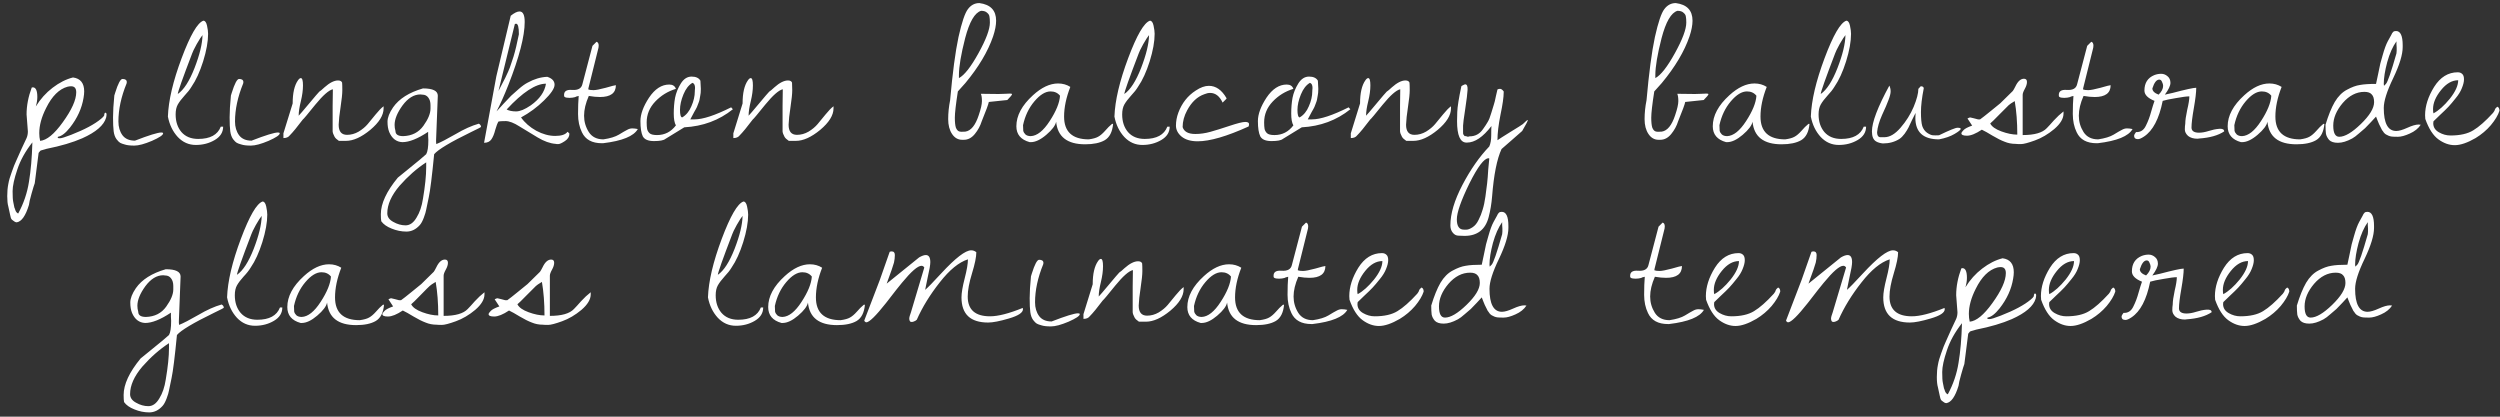 <?xml version="1.0" encoding="UTF-8"?> <svg xmlns="http://www.w3.org/2000/svg" width="318" height="53" viewBox="0 0 318 53" fill="none"><rect x="0" y="0" width="318" height="53" fill="#333333" stroke="none"/><path d="M4.912 19.449L4.42 23.305C4.347 23.487 4.21 23.934 4.009 24.645C3.809 25.355 3.699 25.829 3.681 26.066C3.262 27.452 2.742 28.19 2.123 28.281L1.986 28.254C1.949 28.254 1.858 28.199 1.712 28.09C1.548 27.98 1.457 27.898 1.439 27.844C1.403 27.807 1.348 27.616 1.275 27.27C1.202 26.923 1.129 26.586 1.056 26.258C0.965 25.948 0.92 25.51 0.92 24.945C0.92 24.38 0.965 23.87 1.056 23.414C1.129 22.977 1.275 22.466 1.494 21.883C1.694 21.299 1.886 20.816 2.068 20.434C2.232 20.051 2.46 19.54 2.752 18.902C3.061 18.264 3.271 17.818 3.38 17.562C3.49 17.307 3.545 17.025 3.545 16.715L3.38 14.555C3.38 13.443 3.599 12.303 4.037 11.137C4.091 11.118 4.137 11.109 4.173 11.109C4.556 11.109 4.748 11.52 4.748 12.34C4.748 12.704 4.684 13.105 4.556 13.543C5.14 12.595 5.851 11.802 6.689 11.164C7.546 10.508 8.412 10.07 9.287 9.852C10.235 9.979 10.709 10.572 10.709 11.629C10.709 11.866 10.681 12.139 10.627 12.449C10.408 13.78 9.834 15.038 8.904 16.223C8.339 16.934 7.828 17.326 7.373 17.398C7.354 17.417 7.345 17.453 7.345 17.508C7.345 17.562 7.436 17.59 7.619 17.59C7.819 17.59 8.293 17.444 9.041 17.152C10.772 16.478 12.048 15.794 12.869 15.102C13.069 14.938 13.197 14.801 13.252 14.691C13.27 14.436 13.325 14.318 13.416 14.336C13.507 14.354 13.552 14.427 13.552 14.555C13.552 14.664 13.534 14.801 13.498 14.965C13.224 15.931 12.213 16.806 10.463 17.59C9.259 18.119 7.746 18.565 5.923 18.93C5.869 18.948 5.778 18.975 5.65 19.012C5.304 19.103 5.13 19.158 5.13 19.176L4.912 19.449ZM4.119 18.109C3.226 19.24 2.587 20.388 2.205 21.555C1.804 22.74 1.603 23.66 1.603 24.316C1.603 24.991 1.63 25.447 1.685 25.684C1.74 25.939 1.776 26.121 1.795 26.23C1.813 26.358 1.84 26.449 1.877 26.504C1.895 26.577 1.922 26.659 1.959 26.75C2.031 26.951 2.15 27.087 2.314 27.16C3.007 25.884 3.462 24.544 3.681 23.141C3.918 21.737 4.064 20.06 4.119 18.109ZM9.041 10.973C8.913 10.973 8.767 10.991 8.603 11.027C7.528 11.319 6.616 12.221 5.869 13.734C5.285 14.883 4.994 15.949 4.994 16.934C4.994 17.28 5.03 17.608 5.103 17.918C5.942 17.845 6.899 17.061 7.974 15.566C9.123 13.98 9.697 12.704 9.697 11.738C9.697 11.228 9.478 10.973 9.041 10.973ZM14.542 12.148L14.652 11.793C15.016 10.626 15.326 10.043 15.581 10.043C15.946 10.043 16.128 10.18 16.128 10.453C16.128 10.508 16.119 10.562 16.101 10.617C15.408 12.312 15.062 13.926 15.062 15.457C15.062 16.15 15.235 16.733 15.581 17.207C15.928 17.663 16.456 17.891 17.167 17.891C18.954 17.198 20.075 16.852 20.53 16.852C20.676 16.852 20.749 16.888 20.749 16.961C20.749 17.18 20.275 17.499 19.327 17.918C18.379 18.319 17.632 18.52 17.085 18.52C16.556 18.52 16.155 18.474 15.882 18.383C15.609 18.31 15.408 18.237 15.28 18.164C15.153 18.091 14.998 17.936 14.816 17.699C14.633 17.444 14.515 17.116 14.46 16.715C14.405 16.296 14.378 15.703 14.378 14.938C14.378 14.172 14.433 13.242 14.542 12.148ZM21.356 14.828C21.429 12.787 22.012 10.307 23.106 7.391C24.2 4.474 25.121 2.888 25.868 2.633C26.087 2.633 26.242 2.842 26.333 3.262C26.424 3.681 26.47 4.027 26.47 4.301C26.47 5.285 26.26 6.452 25.841 7.801C25.421 9.132 24.929 10.207 24.364 11.027C24.145 11.392 23.845 11.775 23.462 12.176C23.097 12.577 22.815 12.95 22.614 13.297C22.432 13.625 22.341 14.044 22.341 14.555C22.341 15.466 22.587 16.213 23.079 16.797C23.589 17.38 24.3 17.672 25.212 17.672C26.725 17.672 27.682 17.152 28.083 16.113H28.384C28.384 16.824 28.028 17.389 27.317 17.809C26.606 18.228 25.804 18.438 24.911 18.438C24.018 18.438 23.252 18.1 22.614 17.426C21.976 16.733 21.557 15.867 21.356 14.828ZM25.759 4.465C25.613 4.629 25.367 5.012 25.02 5.613C24.692 6.215 24.501 6.607 24.446 6.789C23.225 9.979 22.614 11.702 22.614 11.957C23.38 11.428 24.091 10.325 24.747 8.648C25.403 6.953 25.74 5.559 25.759 4.465ZM29.373 12.148L29.483 11.793C29.847 10.626 30.157 10.043 30.413 10.043C30.777 10.043 30.959 10.18 30.959 10.453C30.959 10.508 30.95 10.562 30.932 10.617C30.239 12.312 29.893 13.926 29.893 15.457C29.893 16.15 30.066 16.733 30.413 17.207C30.759 17.663 31.288 17.891 31.998 17.891C33.785 17.198 34.906 16.852 35.362 16.852C35.508 16.852 35.581 16.888 35.581 16.961C35.581 17.18 35.106 17.499 34.159 17.918C33.211 18.319 32.463 18.52 31.916 18.52C31.388 18.52 30.987 18.474 30.713 18.383C30.44 18.31 30.239 18.237 30.112 18.164C29.984 18.091 29.829 17.936 29.647 17.699C29.465 17.444 29.346 17.116 29.291 16.715C29.237 16.296 29.209 15.703 29.209 14.938C29.209 14.172 29.264 13.242 29.373 12.148ZM42.312 15.156C42.312 14.828 42.312 14.263 42.312 13.461C42.331 12.641 42.34 11.939 42.34 11.355C41.829 11.465 41.082 12.121 40.098 13.324C39.132 14.527 38.603 15.156 38.512 15.211C37.801 16.159 37.245 16.833 36.844 17.234C36.68 17.453 36.415 17.562 36.051 17.562V16.961L37.227 13.16C37.227 11.829 37.454 10.845 37.91 10.207C38.038 10.025 38.156 9.934 38.266 9.934C38.448 9.934 38.539 10.243 38.539 10.863C38.539 11.465 38.448 12.139 38.266 12.887C38.083 13.616 37.992 14.227 37.992 14.719C38.138 14.573 38.575 14.062 39.305 13.188C40.034 12.312 40.471 11.802 40.617 11.656C40.745 11.583 40.964 11.401 41.273 11.109C41.93 10.526 42.504 10.234 42.996 10.234C43.27 10.234 43.443 10.325 43.516 10.508C43.534 10.708 43.543 11.037 43.543 11.492C43.543 11.93 43.47 12.632 43.324 13.598C43.178 14.546 43.096 15.302 43.078 15.867C43.078 16.724 43.434 17.152 44.145 17.152C44.655 17.152 45.147 17.016 45.621 16.742C46.095 16.451 46.478 16.131 46.77 15.785C47.061 15.421 47.398 15.01 47.781 14.555C48.164 14.081 48.501 13.734 48.793 13.516V13.789C48.793 14.664 48.228 15.575 47.098 16.523C45.967 17.453 44.938 17.918 44.008 17.918H43.105C42.832 17.736 42.65 17.562 42.559 17.398C42.486 17.234 42.431 17.116 42.395 17.043C42.358 16.97 42.331 16.861 42.312 16.715C42.312 16.551 42.312 16.432 42.312 16.359V15.156ZM55.689 12.176L55.47 17.809C55.47 17.827 55.47 17.909 55.47 18.055C55.489 18.201 55.498 18.292 55.498 18.328C56.044 18.109 56.856 17.69 57.931 17.07C59.007 16.432 60 15.986 60.912 15.73C61.094 15.84 61.185 15.977 61.185 16.141C61.185 16.177 60.766 16.396 59.927 16.797C57.302 18.073 55.735 19.012 55.224 19.613C54.951 22.421 54.723 24.244 54.541 25.082C54.377 25.921 54.267 26.449 54.212 26.668C54.176 26.905 54.076 27.242 53.912 27.68C53.748 28.117 53.575 28.436 53.392 28.637C52.9 29.184 52.335 29.457 51.697 29.457C51.059 29.457 50.43 29.329 49.81 29.074C49.209 28.837 48.771 28.527 48.498 28.145C48.461 27.962 48.443 27.662 48.443 27.242C48.443 25.893 49.163 24.344 50.603 22.594C50.712 22.503 51.05 22.229 51.615 21.773C53.128 20.552 53.994 19.832 54.212 19.613C54.395 19.303 54.486 18.702 54.486 17.809C54.486 17.754 54.477 17.581 54.459 17.289C54.459 16.997 54.459 16.824 54.459 16.77C53.146 17.645 52.052 18.082 51.177 18.082C50.412 18.046 49.856 17.617 49.509 16.797C49.364 16.432 49.291 15.995 49.291 15.484C49.291 14.956 49.528 14.345 50.002 13.652C50.767 12.559 52.034 11.757 53.802 11.246C55.06 11.246 55.689 11.556 55.689 12.176ZM49.263 27.133C49.263 27.588 49.519 27.953 50.029 28.227C50.539 28.518 51.059 28.664 51.587 28.664C52.134 28.664 52.599 28.336 52.982 27.68C53.383 27.042 53.657 26.24 53.802 25.273C54.076 23.651 54.212 22.32 54.212 21.281V20.652C53.009 21.436 51.879 22.43 50.822 23.633C49.783 24.854 49.263 26.021 49.263 27.133ZM50.302 16.66C50.302 17.098 50.63 17.316 51.287 17.316C52.399 17.28 53.255 16.842 53.857 16.004C54.459 15.165 54.759 14.436 54.759 13.816C54.759 13.762 54.759 13.707 54.759 13.652V13.379C54.759 12.978 54.668 12.659 54.486 12.422C54.304 12.167 54.048 12.039 53.72 12.039C53.647 12.021 53.565 12.012 53.474 12.012C52.654 12.012 51.897 12.477 51.205 13.406C50.53 14.336 50.193 15.165 50.193 15.895C50.193 16.15 50.229 16.405 50.302 16.66ZM61.573 18.164L63.132 9.715L64.964 2.004C65.42 1.639 65.793 1.457 66.085 1.457C66.523 1.457 66.741 1.904 66.741 2.797C66.741 4.602 66.049 7.272 64.663 10.809C64.153 12.103 63.652 13.224 63.159 14.172C63.305 14.026 63.597 13.707 64.034 13.215C64.49 12.723 64.818 12.376 65.019 12.176C65.237 11.975 65.556 11.693 65.976 11.328C66.413 10.945 66.796 10.672 67.124 10.508C67.945 10.052 68.774 9.806 69.612 9.77C70.232 9.97 70.542 10.307 70.542 10.781C70.542 11.237 70.096 11.902 69.202 12.777C68.327 13.634 67.352 14.354 66.277 14.938C66.751 15.612 67.398 16.177 68.218 16.633C69.038 17.07 69.84 17.289 70.624 17.289C71.408 17.289 71.928 17.116 72.183 16.77C72.219 16.77 72.265 16.806 72.32 16.879C72.392 16.934 72.429 16.979 72.429 17.016C72.429 17.38 72.237 17.69 71.855 17.945C71.472 18.201 71.189 18.328 71.007 18.328C70.843 18.328 70.734 18.319 70.679 18.301C69.968 18.246 69.202 17.973 68.382 17.48C67.58 16.988 66.814 16.523 66.085 16.086C65.374 15.63 64.782 15.402 64.308 15.402C63.852 15.402 63.551 15.421 63.406 15.457C63.278 15.658 63.141 16.013 62.995 16.523C62.868 17.034 62.704 17.435 62.503 17.727C62.303 18.018 61.993 18.164 61.573 18.164ZM64.445 13.926C64.754 14.09 65.156 14.172 65.648 14.172C66.14 14.172 66.76 13.917 67.507 13.406C68.637 12.604 69.284 11.684 69.448 10.645C68.136 10.645 66.468 11.738 64.445 13.926ZM65.484 3.07L63.406 11.574C63.478 11.41 63.624 11.128 63.843 10.727C64.062 10.307 64.207 10.025 64.281 9.879C64.353 9.715 64.472 9.46 64.636 9.113C64.8 8.749 64.918 8.439 64.991 8.184C65.082 7.928 65.192 7.6 65.32 7.199C65.538 6.488 65.766 5.54 66.003 4.355C66.003 3.462 65.885 3.016 65.648 3.016C65.593 3.016 65.538 3.034 65.484 3.07ZM73.61 12.203L73.282 12.285C73.227 12.34 73.072 12.385 72.817 12.422C72.562 12.458 72.316 12.458 72.079 12.422C71.842 12.385 71.733 12.294 71.751 12.148C71.714 11.62 72.052 11.383 72.763 11.438C73.51 11.492 73.947 11.255 74.075 10.727L75.36 5.832L75.88 5.312C76.062 5.367 76.153 5.531 76.153 5.805L76.126 6.078L74.841 11.246V11.383C74.987 11.438 75.205 11.465 75.497 11.465C75.788 11.465 76.308 11.365 77.055 11.164C77.803 10.945 78.231 10.836 78.341 10.836C78.341 11.838 77.666 12.34 76.317 12.34C75.898 12.34 75.424 12.294 74.895 12.203C74.494 13.115 74.294 13.953 74.294 14.719C74.294 15.466 74.494 16.159 74.895 16.797C75.296 17.417 75.916 17.727 76.755 17.727C77.612 17.599 78.268 17.398 78.723 17.125C79.197 16.833 79.544 16.633 79.763 16.523C79.981 16.396 80.2 16.332 80.419 16.332C80.638 16.332 80.874 16.359 81.13 16.414C80.619 17.326 79.143 17.927 76.7 18.219C76.645 18.219 76.6 18.219 76.563 18.219C75.305 18.219 74.458 17.754 74.02 16.824C73.692 16.15 73.528 15.375 73.528 14.5C73.528 13.607 73.555 12.841 73.61 12.203ZM89.092 10.262L89.147 11.301C89.147 11.684 89.12 11.984 89.065 12.203C89.028 12.404 89.001 12.559 88.983 12.668C88.965 12.777 88.919 12.923 88.846 13.105C88.773 13.27 88.728 13.388 88.709 13.461C88.691 13.534 88.627 13.671 88.518 13.871C88.409 14.072 88.336 14.199 88.299 14.254C88.281 14.309 88.199 14.463 88.053 14.719C87.925 14.956 87.844 15.111 87.807 15.184H88.354C89.411 15.184 90.961 14.673 93.002 13.652L93.221 13.898C91.471 15.302 89.411 16.068 87.041 16.195L84.635 17.672C84.416 17.854 83.933 17.945 83.186 17.945C82.457 17.945 81.983 17.745 81.764 17.344C81.564 16.924 81.463 16.277 81.463 15.402C81.463 14.527 81.828 13.534 82.557 12.422C83.304 11.31 84.161 10.754 85.127 10.754C85.565 10.754 85.847 10.936 85.975 11.301C84.954 11.611 84.079 12.148 83.35 12.914C82.621 13.68 82.256 14.564 82.256 15.566C82.256 15.913 82.275 16.186 82.311 16.387C82.347 16.587 82.448 16.77 82.612 16.934C82.776 17.098 83.095 17.18 83.569 17.18C84.553 17.18 85.355 16.77 85.975 15.949C85.793 15.639 85.702 15.138 85.702 14.445C85.702 13.734 85.756 13.069 85.866 12.449C85.993 11.811 86.239 11.2 86.604 10.617C86.969 10.034 87.424 9.742 87.971 9.742C88.518 9.742 88.892 9.915 89.092 10.262ZM88.381 11.547L88.409 11.191C88.409 10.827 88.299 10.608 88.081 10.535C87.606 10.809 87.224 11.301 86.932 12.012C86.64 12.723 86.495 13.379 86.495 13.98C86.495 14.582 86.586 14.901 86.768 14.938C87.278 14.646 87.67 14.172 87.944 13.516C88.235 12.859 88.381 12.221 88.381 11.602V11.547ZM99.543 15.156C99.543 14.828 99.543 14.263 99.543 13.461C99.561 12.641 99.57 11.939 99.57 11.355C99.06 11.465 98.312 12.121 97.328 13.324C96.362 14.527 95.833 15.156 95.742 15.211C95.031 16.159 94.475 16.833 94.074 17.234C93.91 17.453 93.646 17.562 93.281 17.562V16.961L94.457 13.16C94.457 11.829 94.685 10.845 95.141 10.207C95.268 10.025 95.387 9.934 95.496 9.934C95.678 9.934 95.769 10.243 95.769 10.863C95.769 11.465 95.678 12.139 95.496 12.887C95.314 13.616 95.223 14.227 95.223 14.719C95.368 14.573 95.806 14.062 96.535 13.188C97.264 12.312 97.702 11.802 97.848 11.656C97.975 11.583 98.194 11.401 98.504 11.109C99.16 10.526 99.734 10.234 100.227 10.234C100.5 10.234 100.673 10.325 100.746 10.508C100.764 10.708 100.773 11.037 100.773 11.492C100.773 11.93 100.701 12.632 100.555 13.598C100.409 14.546 100.327 15.302 100.309 15.867C100.309 16.724 100.664 17.152 101.375 17.152C101.885 17.152 102.378 17.016 102.852 16.742C103.326 16.451 103.708 16.131 104 15.785C104.292 15.421 104.629 15.01 105.012 14.555C105.395 14.081 105.732 13.734 106.023 13.516V13.789C106.023 14.664 105.458 15.575 104.328 16.523C103.198 17.453 102.168 17.918 101.238 17.918H100.336C100.062 17.736 99.88 17.562 99.789 17.398C99.716 17.234 99.662 17.116 99.625 17.043C99.588 16.97 99.561 16.861 99.543 16.715C99.543 16.551 99.543 16.432 99.543 16.359V15.156ZM128.128 12.723L125.777 12.969C125.74 13.224 125.439 14.044 124.874 15.43C124.692 16.013 124.4 16.551 123.999 17.043C123.598 17.535 123.133 17.781 122.605 17.781C122.532 17.781 122.459 17.781 122.386 17.781C121.857 17.781 121.429 17.535 121.101 17.043C120.773 16.551 120.609 15.922 120.609 15.156C120.609 14.372 120.691 13.57 120.855 12.75C121.165 9.268 121.52 6.589 121.921 4.711C122.34 2.833 122.741 1.648 123.124 1.156C123.507 0.646 123.99 0.391 124.573 0.391C125.995 0.573 126.706 1.32 126.706 2.633C126.706 3.198 126.579 3.863 126.323 4.629C125.667 6.543 124.491 8.521 122.796 10.562L121.839 11.629C121.584 13.27 121.456 14.382 121.456 14.965C121.456 15.548 121.502 15.977 121.593 16.25C121.702 16.505 121.839 16.66 122.003 16.715C122.167 16.77 122.431 16.779 122.796 16.742C123.507 16.633 124.072 15.94 124.491 14.664C124.765 13.862 124.902 13.26 124.902 12.859C124.902 12.44 124.856 12.13 124.765 11.93L127.007 11.957C127.39 11.957 127.672 11.948 127.855 11.93L128.484 11.902C128.648 11.902 128.73 11.93 128.73 11.984C128.73 12.075 128.529 12.322 128.128 12.723ZM124.792 1.375C123.99 1.612 123.316 2.77 122.769 4.848C122.24 6.908 121.976 8.475 121.976 9.551C121.976 9.678 121.976 9.806 121.976 9.934C122.668 9.569 123.498 8.512 124.464 6.762C125.43 5.012 125.913 3.717 125.913 2.879C125.913 2.533 125.895 2.277 125.859 2.113C125.84 1.931 125.74 1.767 125.558 1.621C125.394 1.457 125.139 1.375 124.792 1.375ZM136.145 11.055C135.617 12.404 135.352 13.662 135.352 14.828C135.352 16.76 136.401 17.727 138.497 17.727C139.026 17.654 139.417 17.544 139.673 17.398C139.946 17.253 140.238 17.006 140.548 16.66C140.858 16.296 141.158 15.995 141.45 15.758H141.587C141.496 16.779 141.14 17.471 140.52 17.836C139.919 18.182 139.089 18.355 138.032 18.355C135.753 18.355 134.523 17.398 134.341 15.484C134.249 15.958 133.83 16.514 133.083 17.152C132.354 17.772 131.697 18.082 131.114 18.082C131.078 18.082 131.032 18.082 130.977 18.082C129.847 17.772 129.282 17.098 129.282 16.059C129.282 14.71 129.984 13.397 131.387 12.121C132.481 11.118 133.548 10.617 134.587 10.617C135.17 10.617 135.69 10.763 136.145 11.055ZM130.13 15.922C130.13 16.213 130.139 16.451 130.157 16.633C130.193 16.797 130.285 16.952 130.43 17.098C130.595 17.244 130.822 17.316 131.114 17.316C131.916 17.28 132.718 16.642 133.52 15.402C134.341 14.145 134.778 13.069 134.833 12.176C134.541 11.811 134.14 11.629 133.63 11.629C132.973 11.629 132.29 12.048 131.579 12.887C130.868 13.725 130.385 14.737 130.13 15.922ZM141.756 14.828C141.829 12.787 142.412 10.307 143.506 7.391C144.6 4.474 145.521 2.888 146.268 2.633C146.487 2.633 146.642 2.842 146.733 3.262C146.824 3.681 146.87 4.027 146.87 4.301C146.87 5.285 146.66 6.452 146.241 7.801C145.821 9.132 145.329 10.207 144.764 11.027C144.545 11.392 144.245 11.775 143.862 12.176C143.497 12.577 143.215 12.95 143.014 13.297C142.832 13.625 142.741 14.044 142.741 14.555C142.741 15.466 142.987 16.213 143.479 16.797C143.989 17.38 144.7 17.672 145.612 17.672C147.125 17.672 148.082 17.152 148.483 16.113H148.784C148.784 16.824 148.428 17.389 147.717 17.809C147.006 18.228 146.204 18.438 145.311 18.438C144.418 18.438 143.652 18.1 143.014 17.426C142.376 16.733 141.957 15.867 141.756 14.828ZM146.159 4.465C146.013 4.629 145.767 5.012 145.42 5.613C145.092 6.215 144.901 6.607 144.846 6.789C143.625 9.979 143.014 11.702 143.014 11.957C143.78 11.428 144.491 10.325 145.147 8.648C145.803 6.953 146.14 5.559 146.159 4.465ZM152.043 17.043C152.663 17.043 153.301 16.952 153.957 16.77C154.613 16.587 155.434 16.332 156.418 16.004C157.402 15.676 158.059 15.512 158.387 15.512C158.715 15.512 158.879 15.603 158.879 15.785C158.879 15.876 158.861 15.977 158.824 16.086C156.053 17.344 153.893 17.973 152.344 17.973C151.469 17.973 150.785 17.772 150.293 17.371C149.819 16.97 149.582 16.505 149.582 15.977C149.582 15.43 149.682 14.883 149.883 14.336C150.339 13.115 151.077 12.176 152.098 11.52C152.699 11.118 153.255 10.918 153.766 10.918C154.659 10.918 155.406 11.438 156.008 12.477V12.559L155.516 13.051C155.133 12.23 154.604 11.82 153.93 11.82C153.693 11.82 153.447 11.875 153.191 11.984C152.298 12.294 151.569 12.978 151.004 14.035C150.621 14.746 150.43 15.457 150.43 16.168C150.612 16.751 151.15 17.043 152.043 17.043ZM167.634 10.262L167.689 11.301C167.689 11.684 167.662 11.984 167.607 12.203C167.571 12.404 167.543 12.559 167.525 12.668C167.507 12.777 167.461 12.923 167.388 13.105C167.315 13.27 167.27 13.388 167.252 13.461C167.233 13.534 167.17 13.671 167.06 13.871C166.951 14.072 166.878 14.199 166.841 14.254C166.823 14.309 166.741 14.463 166.595 14.719C166.468 14.956 166.386 15.111 166.349 15.184H166.896C167.953 15.184 169.503 14.673 171.545 13.652L171.763 13.898C170.013 15.302 167.953 16.068 165.584 16.195L163.177 17.672C162.959 17.854 162.476 17.945 161.728 17.945C160.999 17.945 160.525 17.745 160.306 17.344C160.106 16.924 160.005 16.277 160.005 15.402C160.005 14.527 160.37 13.534 161.099 12.422C161.847 11.31 162.703 10.754 163.67 10.754C164.107 10.754 164.39 10.936 164.517 11.301C163.496 11.611 162.621 12.148 161.892 12.914C161.163 13.68 160.798 14.564 160.798 15.566C160.798 15.913 160.817 16.186 160.853 16.387C160.89 16.587 160.99 16.77 161.154 16.934C161.318 17.098 161.637 17.18 162.111 17.18C163.095 17.18 163.897 16.77 164.517 15.949C164.335 15.639 164.244 15.138 164.244 14.445C164.244 13.734 164.298 13.069 164.408 12.449C164.535 11.811 164.782 11.2 165.146 10.617C165.511 10.034 165.966 9.742 166.513 9.742C167.06 9.742 167.434 9.915 167.634 10.262ZM166.923 11.547L166.951 11.191C166.951 10.827 166.841 10.608 166.623 10.535C166.149 10.809 165.766 11.301 165.474 12.012C165.183 12.723 165.037 13.379 165.037 13.98C165.037 14.582 165.128 14.901 165.31 14.938C165.821 14.646 166.212 14.172 166.486 13.516C166.778 12.859 166.923 12.221 166.923 11.602V11.547ZM178.085 15.156C178.085 14.828 178.085 14.263 178.085 13.461C178.103 12.641 178.112 11.939 178.112 11.355C177.602 11.465 176.855 12.121 175.87 13.324C174.904 14.527 174.376 15.156 174.284 15.211C173.573 16.159 173.017 16.833 172.616 17.234C172.452 17.453 172.188 17.562 171.823 17.562V16.961L172.999 13.16C172.999 11.829 173.227 10.845 173.683 10.207C173.81 10.025 173.929 9.934 174.038 9.934C174.221 9.934 174.312 10.243 174.312 10.863C174.312 11.465 174.221 12.139 174.038 12.887C173.856 13.616 173.765 14.227 173.765 14.719C173.911 14.573 174.348 14.062 175.077 13.188C175.806 12.312 176.244 11.802 176.39 11.656C176.517 11.583 176.736 11.401 177.046 11.109C177.702 10.526 178.277 10.234 178.769 10.234C179.042 10.234 179.215 10.325 179.288 10.508C179.306 10.708 179.316 11.037 179.316 11.492C179.316 11.93 179.243 12.632 179.097 13.598C178.951 14.546 178.869 15.302 178.851 15.867C178.851 16.724 179.206 17.152 179.917 17.152C180.428 17.152 180.92 17.016 181.394 16.742C181.868 16.451 182.251 16.131 182.542 15.785C182.834 15.421 183.171 15.01 183.554 14.555C183.937 14.081 184.274 13.734 184.566 13.516V13.789C184.566 14.664 184.001 15.575 182.87 16.523C181.74 17.453 180.71 17.918 179.78 17.918H178.878C178.605 17.736 178.422 17.562 178.331 17.398C178.258 17.234 178.204 17.116 178.167 17.043C178.131 16.97 178.103 16.861 178.085 16.715C178.085 16.551 178.085 16.432 178.085 16.359V15.156ZM186.376 10.727C186.595 10.727 186.695 10.954 186.677 11.41C186.658 11.848 186.558 12.668 186.376 13.871C186.193 15.056 186.102 15.758 186.102 15.977V16.742C186.102 16.961 186.111 17.079 186.13 17.098C186.166 17.116 186.203 17.162 186.239 17.234C186.276 17.307 186.321 17.335 186.376 17.316C186.449 17.298 186.522 17.316 186.595 17.371C186.686 17.408 186.795 17.398 186.923 17.344C187.652 17.344 188.226 17.034 188.645 16.414C188.882 16.086 189.074 15.794 189.22 15.539C189.384 15.284 189.539 14.901 189.684 14.391C189.848 13.862 189.958 13.507 190.012 13.324C190.085 13.124 190.177 12.75 190.286 12.203L190.477 11.383C190.568 11.328 190.678 11.301 190.805 11.301C190.951 11.301 191.106 11.41 191.27 11.629V11.738C191.27 12.358 191.134 13.315 190.86 14.609C190.605 15.885 190.477 16.961 190.477 17.836C190.678 17.69 191.234 17.335 192.145 16.77C193.075 16.204 193.595 15.876 193.704 15.785C193.832 15.676 193.968 15.548 194.114 15.402C194.26 15.257 194.333 15.22 194.333 15.293C194.333 15.402 194.096 15.858 193.622 16.66C193.531 16.751 193.084 17.143 192.282 17.836C191.498 18.51 191.07 18.884 190.997 18.957C190.414 20.215 190.012 22.229 189.794 25C189.721 25.912 189.575 26.787 189.356 27.625C188.937 29.211 187.916 30.004 186.294 30.004C186.093 30.004 185.838 29.995 185.528 29.977C185.236 29.977 184.99 29.849 184.79 29.594C184.589 29.357 184.489 29.047 184.489 28.664C184.489 27.188 184.999 25.474 186.02 23.523C187.041 21.573 188.18 19.941 189.438 18.629C189.602 18.264 189.684 17.79 189.684 17.207C189.684 16.624 189.693 16.232 189.712 16.031C188.636 17.435 187.597 18.137 186.595 18.137C186.576 18.137 186.558 18.137 186.54 18.137C185.738 18.137 185.337 17.225 185.337 15.402C185.337 15.257 185.346 14.874 185.364 14.254C185.382 13.616 185.555 12.522 185.884 10.973C185.902 10.936 185.975 10.891 186.102 10.836C186.23 10.763 186.321 10.727 186.376 10.727ZM189.329 20.133C188.782 20.133 187.971 21.208 186.895 23.359C185.838 25.529 185.309 27.042 185.309 27.898C185.309 28.773 185.61 29.211 186.212 29.211C186.248 29.211 186.358 29.211 186.54 29.211C186.74 29.211 186.996 29.111 187.305 28.91C187.615 28.71 187.871 28.4 188.071 27.98C188.29 27.561 188.463 27.124 188.591 26.668C188.736 26.212 188.855 25.656 188.946 25C189.037 24.344 189.11 23.779 189.165 23.305C189.22 22.831 189.265 22.256 189.302 21.582C189.356 20.926 189.402 20.452 189.438 20.16C189.42 20.16 189.402 20.151 189.384 20.133H189.329ZM216.711 12.723L214.359 12.969C214.323 13.224 214.022 14.044 213.457 15.43C213.275 16.013 212.983 16.551 212.582 17.043C212.181 17.535 211.716 17.781 211.188 17.781C211.115 17.781 211.042 17.781 210.969 17.781C210.44 17.781 210.012 17.535 209.684 17.043C209.355 16.551 209.191 15.922 209.191 15.156C209.191 14.372 209.273 13.57 209.438 12.75C209.747 9.268 210.103 6.589 210.504 4.711C210.923 2.833 211.324 1.648 211.707 1.156C212.09 0.646 212.573 0.391 213.156 0.391C214.578 0.573 215.289 1.32 215.289 2.633C215.289 3.198 215.161 3.863 214.906 4.629C214.25 6.543 213.074 8.521 211.379 10.562L210.422 11.629C210.167 13.27 210.039 14.382 210.039 14.965C210.039 15.548 210.085 15.977 210.176 16.25C210.285 16.505 210.422 16.66 210.586 16.715C210.75 16.77 211.014 16.779 211.379 16.742C212.09 16.633 212.655 15.94 213.074 14.664C213.348 13.862 213.484 13.26 213.484 12.859C213.484 12.44 213.439 12.13 213.348 11.93L215.59 11.957C215.973 11.957 216.255 11.948 216.438 11.93L217.066 11.902C217.23 11.902 217.312 11.93 217.312 11.984C217.312 12.075 217.112 12.322 216.711 12.723ZM213.375 1.375C212.573 1.612 211.898 2.77 211.352 4.848C210.823 6.908 210.559 8.475 210.559 9.551C210.559 9.678 210.559 9.806 210.559 9.934C211.251 9.569 212.081 8.512 213.047 6.762C214.013 5.012 214.496 3.717 214.496 2.879C214.496 2.533 214.478 2.277 214.441 2.113C214.423 1.931 214.323 1.767 214.141 1.621C213.977 1.457 213.721 1.375 213.375 1.375ZM224.728 11.055C224.199 12.404 223.935 13.662 223.935 14.828C223.935 16.76 224.983 17.727 227.08 17.727C227.608 17.654 228 17.544 228.255 17.398C228.529 17.253 228.821 17.006 229.13 16.66C229.44 16.296 229.741 15.995 230.033 15.758H230.17C230.078 16.779 229.723 17.471 229.103 17.836C228.502 18.182 227.672 18.355 226.615 18.355C224.336 18.355 223.106 17.398 222.923 15.484C222.832 15.958 222.413 16.514 221.666 17.152C220.936 17.772 220.28 18.082 219.697 18.082C219.66 18.082 219.615 18.082 219.56 18.082C218.43 17.772 217.865 17.098 217.865 16.059C217.865 14.71 218.567 13.397 219.97 12.121C221.064 11.118 222.13 10.617 223.17 10.617C223.753 10.617 224.272 10.763 224.728 11.055ZM218.712 15.922C218.712 16.213 218.722 16.451 218.74 16.633C218.776 16.797 218.867 16.952 219.013 17.098C219.177 17.244 219.405 17.316 219.697 17.316C220.499 17.28 221.301 16.642 222.103 15.402C222.923 14.145 223.361 13.069 223.416 12.176C223.124 11.811 222.723 11.629 222.212 11.629C221.556 11.629 220.873 12.048 220.162 12.887C219.451 13.725 218.968 14.737 218.712 15.922ZM230.339 14.828C230.412 12.787 230.995 10.307 232.089 7.391C233.183 4.474 234.103 2.888 234.851 2.633C235.07 2.633 235.224 2.842 235.316 3.262C235.407 3.681 235.452 4.027 235.452 4.301C235.452 5.285 235.243 6.452 234.823 7.801C234.404 9.132 233.912 10.207 233.347 11.027C233.128 11.392 232.827 11.775 232.445 12.176C232.08 12.577 231.797 12.95 231.597 13.297C231.415 13.625 231.323 14.044 231.323 14.555C231.323 15.466 231.57 16.213 232.062 16.797C232.572 17.38 233.283 17.672 234.195 17.672C235.708 17.672 236.665 17.152 237.066 16.113H237.366C237.366 16.824 237.011 17.389 236.3 17.809C235.589 18.228 234.787 18.438 233.894 18.438C233.001 18.438 232.235 18.1 231.597 17.426C230.959 16.733 230.54 15.867 230.339 14.828ZM234.741 4.465C234.596 4.629 234.349 5.012 234.003 5.613C233.675 6.215 233.484 6.607 233.429 6.789C232.208 9.979 231.597 11.702 231.597 11.957C232.362 11.428 233.073 10.325 233.73 8.648C234.386 6.953 234.723 5.559 234.741 4.465ZM244.7 11.246C244.463 12.449 244.345 13.452 244.345 14.254C244.345 15.056 244.399 15.648 244.509 16.031C244.636 16.396 244.837 16.678 245.11 16.879C245.402 17.079 245.648 17.189 245.848 17.207C246.067 17.225 246.332 17.225 246.641 17.207C247.954 16.569 248.738 16.25 248.993 16.25C249.266 16.25 249.403 16.296 249.403 16.387C249.403 16.514 249.139 16.733 248.61 17.043C248.082 17.353 247.425 17.581 246.641 17.727C244.636 17.727 243.634 16.815 243.634 14.992C243.634 14.792 243.643 14.582 243.661 14.363C243.552 14.564 243.397 14.874 243.196 15.293C243.014 15.694 242.868 16.004 242.759 16.223C242.649 16.441 242.485 16.706 242.266 17.016C242.048 17.307 241.829 17.526 241.61 17.672C241.009 18.055 240.307 18.246 239.505 18.246C239.158 18.21 238.876 18.128 238.657 18C238.292 17.799 238.11 17.371 238.11 16.715C238.11 15.548 238.848 13.607 240.325 10.891C240.434 11.109 240.489 11.355 240.489 11.629C240.489 11.884 240.398 12.249 240.216 12.723C240.052 13.178 239.778 13.816 239.395 14.637C239.031 15.457 238.821 16.186 238.766 16.824C238.766 17.207 238.894 17.417 239.149 17.453C239.24 17.453 239.423 17.453 239.696 17.453C240.371 17.453 241.054 17.052 241.747 16.25C242.458 15.43 243.014 14.546 243.415 13.598C243.816 12.632 244.016 11.866 244.016 11.301L244.317 10.973C244.572 10.973 244.7 11.064 244.7 11.246ZM251.596 15.184H251.87C252.106 15.02 252.571 14.655 253.264 14.09C253.975 13.507 254.367 13.188 254.44 13.133C254.531 13.06 255.06 12.54 256.026 11.574C256.099 11.483 256.208 11.292 256.354 11C256.664 10.344 257.028 10.016 257.448 10.016C257.703 10.016 257.83 10.152 257.83 10.426C257.83 10.681 257.739 10.973 257.557 11.301C257.375 11.629 257.284 11.884 257.284 12.066V17.18C258.778 17.18 259.799 16.888 260.346 16.305C260.565 16.086 260.866 15.758 261.248 15.32C261.649 14.883 262.06 14.5 262.479 14.172V14.445C262.479 15.083 262.087 15.74 261.303 16.414C260.519 17.07 259.699 17.553 258.842 17.863C257.985 18.173 257.393 18.328 257.065 18.328C256.737 18.328 256.509 18.319 256.381 18.301C255.889 18.301 255.424 18.21 254.987 18.027C254.549 17.863 254.039 17.608 253.455 17.262C252.89 16.915 252.435 16.66 252.088 16.496C251.323 17.006 250.694 17.262 250.202 17.262C249.728 17.262 249.491 17.162 249.491 16.961C249.491 16.87 249.582 16.733 249.764 16.551C249.928 16.369 250.293 16.177 250.858 15.977L250.338 15.184C250.247 15.111 250.256 15.056 250.366 15.02C250.475 14.965 250.557 14.938 250.612 14.938L251.077 15.047C251.405 15.138 251.578 15.184 251.596 15.184ZM253.155 15.703C253.355 16.104 253.829 16.441 254.577 16.715C255.324 16.988 255.998 17.125 256.6 17.125C256.6 15.539 256.491 14.117 256.272 12.859C255.871 13.096 255.616 13.27 255.506 13.379C255.397 13.47 255.014 13.853 254.358 14.527C253.702 15.202 253.3 15.594 253.155 15.703ZM263.742 12.203L263.414 12.285C263.359 12.34 263.204 12.385 262.949 12.422C262.694 12.458 262.448 12.458 262.211 12.422C261.974 12.385 261.865 12.294 261.883 12.148C261.846 11.62 262.184 11.383 262.895 11.438C263.642 11.492 264.079 11.255 264.207 10.727L265.492 5.832L266.012 5.312C266.194 5.367 266.285 5.531 266.285 5.805L266.258 6.078L264.973 11.246V11.383C265.118 11.438 265.337 11.465 265.629 11.465C265.921 11.465 266.44 11.365 267.188 11.164C267.935 10.945 268.363 10.836 268.473 10.836C268.473 11.838 267.798 12.34 266.449 12.34C266.03 12.34 265.556 12.294 265.027 12.203C264.626 13.115 264.426 13.953 264.426 14.719C264.426 15.466 264.626 16.159 265.027 16.797C265.428 17.417 266.048 17.727 266.887 17.727C267.743 17.599 268.4 17.398 268.855 17.125C269.329 16.833 269.676 16.633 269.895 16.523C270.113 16.396 270.332 16.332 270.551 16.332C270.77 16.332 271.007 16.359 271.262 16.414C270.751 17.326 269.275 17.927 266.832 18.219C266.777 18.219 266.732 18.219 266.695 18.219C265.438 18.219 264.59 17.754 264.152 16.824C263.824 16.15 263.66 15.375 263.66 14.5C263.66 13.607 263.688 12.841 263.742 12.203ZM278.759 16.25C278.778 16.669 279.097 16.879 279.716 16.879C280.081 16.879 280.491 16.806 280.947 16.66C281.403 16.514 281.84 16.423 282.259 16.387C282.697 16.35 282.916 16.46 282.916 16.715C282.15 17.225 281.093 17.526 279.744 17.617C279.671 17.635 279.598 17.645 279.525 17.645C279.015 17.645 278.614 17.526 278.322 17.289C278.048 17.034 277.912 16.76 277.912 16.469C277.912 16.177 277.93 15.931 277.966 15.73C277.966 15.329 278.048 14.746 278.212 13.98C278.395 13.215 278.486 12.641 278.486 12.258C278.158 12.258 277.593 12.331 276.791 12.477C276.007 12.604 275.442 12.723 275.095 12.832C274.64 15.111 273.847 16.624 272.716 17.371C272.388 17.59 272.133 17.699 271.951 17.699C271.787 17.699 271.659 17.663 271.568 17.59C271.495 17.499 271.459 17.398 271.459 17.289C271.459 17.162 271.541 16.997 271.705 16.797C272.27 16.833 272.689 16.56 272.962 15.977C273.236 15.43 273.455 14.846 273.619 14.227C273.801 13.588 273.947 13.124 274.056 12.832C273.199 12.486 272.771 12.048 272.771 11.52C272.771 10.553 273.19 9.897 274.029 9.551C274.321 9.441 274.612 9.387 274.904 9.387C275.196 9.387 275.46 9.487 275.697 9.688C275.952 9.888 276.08 10.171 276.08 10.535C276.08 10.9 275.843 11.401 275.369 12.039C275.423 12.039 275.752 11.966 276.353 11.82C278.012 11.383 279.015 11.164 279.361 11.164C279.361 11.729 279.261 12.586 279.06 13.734C278.86 14.865 278.759 15.703 278.759 16.25ZM274.658 10.125C274.311 10.125 274.02 10.499 273.783 11.246C273.783 11.574 274.047 11.838 274.576 12.039C274.959 11.656 275.15 11.283 275.15 10.918C275.15 10.772 275.104 10.608 275.013 10.426C274.94 10.225 274.822 10.125 274.658 10.125ZM290.222 11.055C289.693 12.404 289.429 13.662 289.429 14.828C289.429 16.76 290.477 17.727 292.573 17.727C293.102 17.654 293.494 17.544 293.749 17.398C294.023 17.253 294.314 17.006 294.624 16.66C294.934 16.296 295.235 15.995 295.527 15.758H295.663C295.572 16.779 295.217 17.471 294.597 17.836C293.995 18.182 293.166 18.355 292.109 18.355C289.83 18.355 288.599 17.398 288.417 15.484C288.326 15.958 287.907 16.514 287.159 17.152C286.43 17.772 285.774 18.082 285.191 18.082C285.154 18.082 285.109 18.082 285.054 18.082C283.924 17.772 283.359 17.098 283.359 16.059C283.359 14.71 284.06 13.397 285.464 12.121C286.558 11.118 287.624 10.617 288.663 10.617C289.247 10.617 289.766 10.763 290.222 11.055ZM284.206 15.922C284.206 16.213 284.215 16.451 284.234 16.633C284.27 16.797 284.361 16.952 284.507 17.098C284.671 17.244 284.899 17.316 285.191 17.316C285.993 17.28 286.795 16.642 287.597 15.402C288.417 14.145 288.855 13.069 288.909 12.176C288.618 11.811 288.217 11.629 287.706 11.629C287.05 11.629 286.366 12.048 285.655 12.887C284.945 13.725 284.461 14.737 284.206 15.922ZM295.805 15.867C296.17 14.664 296.562 13.698 296.981 12.969C297.419 12.24 297.938 11.72 298.54 11.41C299.141 11.082 299.688 10.882 300.18 10.809C300.673 10.717 301.356 10.672 302.231 10.672C302.286 10.453 302.377 10.025 302.505 9.387C302.632 8.73 302.723 8.293 302.778 8.074C302.851 7.837 302.951 7.482 303.079 7.008C303.298 6.224 303.516 5.632 303.735 5.23C303.972 4.811 304.118 4.547 304.173 4.438C304.227 4.328 304.264 4.255 304.282 4.219C304.318 4.164 304.364 4.109 304.419 4.055C304.492 3.982 304.61 3.945 304.774 3.945C305.339 3.945 305.622 4.547 305.622 5.75V5.996C305.622 6.944 305.221 8.257 304.419 9.934C303.617 11.592 303.216 12.859 303.216 13.734C303.216 15.685 303.744 16.66 304.802 16.66C305.148 16.66 305.622 16.523 306.223 16.25C306.825 15.977 307.299 15.84 307.645 15.84L307.919 15.867C307.609 16.341 307.144 16.715 306.524 16.988C305.923 17.262 305.421 17.398 305.02 17.398C304.637 17.398 304.373 17.389 304.227 17.371C304.081 17.353 303.945 17.316 303.817 17.262C303.69 17.189 303.58 17.134 303.489 17.098C303.416 17.061 303.325 16.979 303.216 16.852C303.124 16.706 303.052 16.605 302.997 16.551C302.96 16.496 302.897 16.369 302.805 16.168C302.714 15.967 302.651 15.84 302.614 15.785C302.596 15.73 302.532 15.575 302.423 15.32C302.331 15.065 302.268 14.901 302.231 14.828C302.177 14.883 301.967 15.111 301.602 15.512C301.238 15.895 300.983 16.159 300.837 16.305C300.691 16.432 300.436 16.651 300.071 16.961C299.725 17.271 299.433 17.49 299.196 17.617C298.522 17.982 297.92 18.164 297.391 18.164C296.881 18.164 296.507 18.046 296.27 17.809C296.052 17.553 295.915 17.289 295.86 17.016C295.824 16.724 295.805 16.341 295.805 15.867ZM300.755 11.684C299.734 11.684 298.813 12.158 297.993 13.105C297.191 14.053 296.79 15.01 296.79 15.977C296.79 16.924 297.045 17.398 297.555 17.398C298.266 17.398 299.178 16.861 300.29 15.785C301.42 14.691 301.985 13.762 301.985 12.996C301.985 12.54 301.885 12.212 301.684 12.012C301.502 11.793 301.192 11.684 300.755 11.684ZM304.829 5.258C304.355 5.914 303.963 6.798 303.653 7.91C303.361 9.004 303.216 9.924 303.216 10.672C303.216 10.708 303.225 10.79 303.243 10.918L303.489 10.672C303.708 10.453 304.154 9.159 304.829 6.789L304.856 6.461C304.856 6.242 304.856 6.105 304.856 6.051C304.856 5.996 304.847 5.859 304.829 5.641C304.829 5.422 304.829 5.294 304.829 5.258ZM308.498 15.129C308.48 14.965 308.471 14.81 308.471 14.664C308.471 13.497 308.854 12.294 309.62 11.055C310.403 9.815 311.406 9.195 312.627 9.195C312.864 9.195 313.056 9.268 313.202 9.414C313.347 9.542 313.42 9.77 313.42 10.098C313.42 10.408 313.329 10.781 313.147 11.219C312.983 11.638 312.718 12.066 312.354 12.504C312.008 12.941 311.707 13.297 311.452 13.57C311.196 13.844 310.832 14.199 310.358 14.637C309.902 15.074 309.629 15.338 309.538 15.43C309.519 15.575 309.51 15.658 309.51 15.676C309.51 16.168 309.747 16.551 310.221 16.824C310.695 17.098 311.187 17.234 311.698 17.234C312.919 17.234 313.885 17.016 314.596 16.578C315.325 16.141 316.164 15.402 317.112 14.363C317.258 14.181 317.34 14.035 317.358 13.926C317.394 13.816 317.495 13.698 317.659 13.57C317.841 13.643 317.932 13.816 317.932 14.09C317.75 14.655 317.385 15.266 316.838 15.922C316.291 16.56 315.644 17.107 314.897 17.562C313.858 18.164 312.974 18.465 312.245 18.465C311.534 18.465 310.841 18.219 310.166 17.727C309.492 17.234 308.936 16.369 308.498 15.129ZM312.682 10.207C311.898 10.207 311.169 10.626 310.495 11.465C309.82 12.303 309.483 13.105 309.483 13.871C309.483 14.126 309.501 14.309 309.538 14.418C310.212 14.053 310.905 13.434 311.616 12.559C312.327 11.665 312.682 10.882 312.682 10.207ZM22.972 35.176L22.753 40.809C22.753 40.827 22.753 40.909 22.753 41.055C22.772 41.2 22.781 41.292 22.781 41.328C23.328 41.109 24.139 40.69 25.214 40.07C26.29 39.432 27.284 38.986 28.195 38.73C28.377 38.84 28.468 38.977 28.468 39.141C28.468 39.177 28.049 39.396 27.21 39.797C24.585 41.073 23.018 42.012 22.507 42.613C22.234 45.421 22.006 47.243 21.824 48.082C21.66 48.921 21.55 49.449 21.496 49.668C21.459 49.905 21.359 50.242 21.195 50.68C21.031 51.117 20.858 51.436 20.675 51.637C20.183 52.184 19.618 52.457 18.98 52.457C18.342 52.457 17.713 52.329 17.093 52.074C16.492 51.837 16.054 51.527 15.781 51.145C15.744 50.962 15.726 50.661 15.726 50.242C15.726 48.893 16.446 47.344 17.886 45.594C17.996 45.503 18.333 45.229 18.898 44.773C20.411 43.552 21.277 42.832 21.496 42.613C21.678 42.303 21.769 41.702 21.769 40.809C21.769 40.754 21.76 40.581 21.742 40.289C21.742 39.997 21.742 39.824 21.742 39.77C20.429 40.645 19.335 41.082 18.46 41.082C17.695 41.046 17.139 40.617 16.793 39.797C16.647 39.432 16.574 38.995 16.574 38.484C16.574 37.956 16.811 37.345 17.285 36.652C18.05 35.559 19.317 34.757 21.085 34.246C22.343 34.246 22.972 34.556 22.972 35.176ZM16.547 50.133C16.547 50.589 16.802 50.953 17.312 51.227C17.823 51.518 18.342 51.664 18.871 51.664C19.418 51.664 19.882 51.336 20.265 50.68C20.666 50.042 20.94 49.24 21.085 48.273C21.359 46.651 21.496 45.32 21.496 44.281V43.652C20.293 44.436 19.162 45.43 18.105 46.633C17.066 47.854 16.547 49.021 16.547 50.133ZM17.585 39.66C17.585 40.098 17.914 40.316 18.57 40.316C19.682 40.28 20.539 39.842 21.14 39.004C21.742 38.165 22.043 37.436 22.043 36.816C22.043 36.762 22.043 36.707 22.043 36.652V36.379C22.043 35.978 21.951 35.659 21.769 35.422C21.587 35.167 21.332 35.039 21.003 35.039C20.931 35.021 20.849 35.012 20.757 35.012C19.937 35.012 19.181 35.477 18.488 36.406C17.813 37.336 17.476 38.165 17.476 38.895C17.476 39.15 17.513 39.405 17.585 39.66ZM28.884 37.828C28.957 35.786 29.54 33.307 30.634 30.391C31.728 27.474 32.648 25.888 33.396 25.633C33.614 25.633 33.769 25.842 33.861 26.262C33.952 26.681 33.997 27.027 33.997 27.301C33.997 28.285 33.788 29.452 33.368 30.801C32.949 32.132 32.457 33.207 31.892 34.027C31.673 34.392 31.372 34.775 30.989 35.176C30.625 35.577 30.342 35.95 30.142 36.297C29.959 36.625 29.868 37.044 29.868 37.555C29.868 38.466 30.114 39.214 30.607 39.797C31.117 40.38 31.828 40.672 32.739 40.672C34.252 40.672 35.209 40.152 35.611 39.113H35.911C35.911 39.824 35.556 40.389 34.845 40.809C34.134 41.228 33.332 41.438 32.439 41.438C31.545 41.438 30.78 41.1 30.142 40.426C29.504 39.733 29.084 38.867 28.884 37.828ZM33.286 27.465C33.141 27.629 32.894 28.012 32.548 28.613C32.22 29.215 32.029 29.607 31.974 29.789C30.753 32.979 30.142 34.702 30.142 34.957C30.907 34.428 31.618 33.325 32.275 31.648C32.931 29.953 33.268 28.559 33.286 27.465ZM43.409 34.055C42.88 35.404 42.616 36.661 42.616 37.828C42.616 39.76 43.664 40.727 45.761 40.727C46.289 40.654 46.681 40.544 46.936 40.398C47.21 40.253 47.501 40.007 47.811 39.66C48.121 39.296 48.422 38.995 48.714 38.758H48.85C48.759 39.779 48.404 40.471 47.784 40.836C47.182 41.182 46.353 41.355 45.296 41.355C43.017 41.355 41.787 40.398 41.604 38.484C41.513 38.958 41.094 39.514 40.346 40.152C39.617 40.772 38.961 41.082 38.378 41.082C38.341 41.082 38.296 41.082 38.241 41.082C37.111 40.772 36.546 40.098 36.546 39.059C36.546 37.71 37.248 36.397 38.651 35.121C39.745 34.118 40.811 33.617 41.85 33.617C42.434 33.617 42.953 33.763 43.409 34.055ZM37.393 38.922C37.393 39.214 37.403 39.45 37.421 39.633C37.457 39.797 37.548 39.952 37.694 40.098C37.858 40.243 38.086 40.316 38.378 40.316C39.18 40.28 39.982 39.642 40.784 38.402C41.604 37.145 42.042 36.069 42.096 35.176C41.805 34.811 41.404 34.629 40.893 34.629C40.237 34.629 39.553 35.048 38.843 35.887C38.132 36.725 37.649 37.737 37.393 38.922ZM50.743 38.184H51.016C51.253 38.02 51.718 37.655 52.41 37.09C53.121 36.507 53.513 36.188 53.586 36.133C53.678 36.06 54.206 35.54 55.172 34.574C55.245 34.483 55.355 34.292 55.5 34C55.81 33.344 56.175 33.016 56.594 33.016C56.849 33.016 56.977 33.152 56.977 33.426C56.977 33.681 56.886 33.973 56.703 34.301C56.521 34.629 56.43 34.884 56.43 35.066V40.18C57.925 40.18 58.946 39.888 59.493 39.305C59.711 39.086 60.012 38.758 60.395 38.32C60.796 37.883 61.206 37.5 61.625 37.172V37.445C61.625 38.083 61.233 38.74 60.45 39.414C59.666 40.07 58.845 40.553 57.989 40.863C57.132 41.173 56.539 41.328 56.211 41.328C55.883 41.328 55.655 41.319 55.528 41.301C55.035 41.301 54.571 41.21 54.133 41.027C53.696 40.863 53.185 40.608 52.602 40.262C52.037 39.915 51.581 39.66 51.235 39.496C50.469 40.007 49.84 40.262 49.348 40.262C48.874 40.262 48.637 40.161 48.637 39.961C48.637 39.87 48.728 39.733 48.91 39.551C49.075 39.368 49.439 39.177 50.004 38.977L49.485 38.184C49.394 38.111 49.403 38.056 49.512 38.02C49.621 37.965 49.703 37.938 49.758 37.938L50.223 38.047C50.551 38.138 50.724 38.184 50.743 38.184ZM52.301 38.703C52.502 39.104 52.976 39.441 53.723 39.715C54.47 39.988 55.145 40.125 55.746 40.125C55.746 38.539 55.637 37.117 55.418 35.859C55.017 36.096 54.762 36.27 54.653 36.379C54.543 36.47 54.16 36.853 53.504 37.527C52.848 38.202 52.447 38.594 52.301 38.703ZM64.256 38.184H64.529C64.766 38.02 65.231 37.655 65.924 37.09C66.635 36.507 67.027 36.188 67.1 36.133C67.191 36.06 67.719 35.54 68.686 34.574C68.758 34.483 68.868 34.292 69.014 34C69.324 33.344 69.688 33.016 70.107 33.016C70.363 33.016 70.49 33.152 70.49 33.426C70.49 33.681 70.399 33.973 70.217 34.301C70.034 34.629 69.943 34.884 69.943 35.066V40.18C71.438 40.18 72.459 39.888 73.006 39.305C73.225 39.086 73.525 38.758 73.908 38.32C74.309 37.883 74.719 37.5 75.139 37.172V37.445C75.139 38.083 74.747 38.74 73.963 39.414C73.179 40.07 72.359 40.553 71.502 40.863C70.645 41.173 70.053 41.328 69.725 41.328C69.397 41.328 69.169 41.319 69.041 41.301C68.549 41.301 68.084 41.21 67.647 41.027C67.209 40.863 66.699 40.608 66.115 40.262C65.55 39.915 65.094 39.66 64.748 39.496C63.982 40.007 63.353 40.262 62.861 40.262C62.387 40.262 62.15 40.161 62.15 39.961C62.15 39.87 62.242 39.733 62.424 39.551C62.588 39.368 62.953 39.177 63.518 38.977L62.998 38.184C62.907 38.111 62.916 38.056 63.025 38.02C63.135 37.965 63.217 37.938 63.272 37.938L63.736 38.047C64.064 38.138 64.238 38.184 64.256 38.184ZM65.814 38.703C66.015 39.104 66.489 39.441 67.236 39.715C67.984 39.988 68.658 40.125 69.26 40.125C69.26 38.539 69.15 37.117 68.932 35.859C68.531 36.096 68.275 36.27 68.166 36.379C68.057 36.47 67.674 36.853 67.018 37.527C66.361 38.202 65.96 38.594 65.814 38.703ZM90.052 37.828C90.125 35.786 90.708 33.307 91.802 30.391C92.896 27.474 93.816 25.888 94.564 25.633C94.782 25.633 94.937 25.842 95.028 26.262C95.12 26.681 95.165 27.027 95.165 27.301C95.165 28.285 94.956 29.452 94.536 30.801C94.117 32.132 93.625 33.207 93.06 34.027C92.841 34.392 92.54 34.775 92.157 35.176C91.793 35.577 91.51 35.95 91.31 36.297C91.127 36.625 91.036 37.044 91.036 37.555C91.036 38.466 91.282 39.214 91.775 39.797C92.285 40.38 92.996 40.672 93.907 40.672C95.42 40.672 96.377 40.152 96.778 39.113H97.079C97.079 39.824 96.724 40.389 96.013 40.809C95.302 41.228 94.5 41.438 93.607 41.438C92.713 41.438 91.948 41.1 91.31 40.426C90.672 39.733 90.252 38.867 90.052 37.828ZM94.454 27.465C94.308 27.629 94.062 28.012 93.716 28.613C93.388 29.215 93.197 29.607 93.142 29.789C91.92 32.979 91.31 34.702 91.31 34.957C92.075 34.428 92.786 33.325 93.443 31.648C94.099 29.953 94.436 28.559 94.454 27.465ZM104.577 34.055C104.048 35.404 103.784 36.661 103.784 37.828C103.784 39.76 104.832 40.727 106.929 40.727C107.457 40.654 107.849 40.544 108.104 40.398C108.378 40.253 108.669 40.007 108.979 39.66C109.289 39.296 109.59 38.995 109.882 38.758H110.018C109.927 39.779 109.572 40.471 108.952 40.836C108.35 41.182 107.521 41.355 106.464 41.355C104.185 41.355 102.955 40.398 102.772 38.484C102.681 38.958 102.262 39.514 101.514 40.152C100.785 40.772 100.129 41.082 99.546 41.082C99.509 41.082 99.464 41.082 99.409 41.082C98.279 40.772 97.714 40.098 97.714 39.059C97.714 37.71 98.415 36.397 99.819 35.121C100.913 34.118 101.979 33.617 103.018 33.617C103.602 33.617 104.121 33.763 104.577 34.055ZM98.561 38.922C98.561 39.214 98.57 39.45 98.589 39.633C98.625 39.797 98.716 39.952 98.862 40.098C99.026 40.243 99.254 40.316 99.546 40.316C100.348 40.28 101.15 39.642 101.952 38.402C102.772 37.145 103.21 36.069 103.264 35.176C102.973 34.811 102.572 34.629 102.061 34.629C101.405 34.629 100.721 35.048 100.011 35.887C99.3 36.725 98.817 37.737 98.561 38.922ZM130.094 39.168C130.112 39.241 130.121 39.296 130.121 39.332C130.121 39.77 129.529 40.161 128.344 40.508C127.177 40.854 126.293 41.027 125.692 41.027C123.431 41.027 122.301 39.961 122.301 37.828C122.301 37.263 122.438 36.452 122.711 35.395C122.985 34.337 123.121 33.535 123.121 32.988C121.973 33.353 120.779 34.328 119.539 35.914C118.3 37.482 117.325 39.068 116.614 40.672C116.504 40.781 116.358 40.863 116.176 40.918C115.994 40.973 115.857 40.964 115.766 40.891C115.693 40.8 115.657 40.681 115.657 40.535C115.657 40.371 115.73 40.098 115.875 39.715L117.571 34.027C117.48 33.882 117.361 33.809 117.215 33.809C116.741 33.809 115.912 34.529 114.727 35.969C114.417 36.333 113.743 37.19 112.704 38.539C111.409 40.18 110.571 41 110.188 41C110.151 41 110.097 40.973 110.024 40.918C109.951 40.845 109.924 40.79 109.942 40.754L111.911 35.613L113.168 32.031C113.259 31.995 113.342 31.977 113.414 31.977C113.688 31.977 113.825 32.132 113.825 32.441C113.825 32.751 113.788 33.07 113.715 33.398C113.642 33.708 113.332 34.602 112.786 36.078L116.914 32.742C117.261 32.542 117.543 32.441 117.762 32.441C118.145 32.441 118.336 32.742 118.336 33.344C118.336 33.69 118.227 34.328 118.008 35.258C117.808 36.188 117.698 36.725 117.68 36.871C118.008 36.598 118.692 35.896 119.731 34.766C121.536 32.815 122.802 31.84 123.532 31.84C123.787 31.84 124.006 31.922 124.188 32.086C124.188 32.688 124.006 33.581 123.641 34.766C123.276 35.95 123.094 36.935 123.094 37.719C123.094 39.396 124.042 40.234 125.938 40.234C126.959 40.234 128.344 39.879 130.094 39.168ZM131.139 35.148L131.248 34.793C131.613 33.626 131.923 33.043 132.178 33.043C132.542 33.043 132.725 33.18 132.725 33.453C132.725 33.508 132.715 33.562 132.697 33.617C132.005 35.312 131.658 36.926 131.658 38.457C131.658 39.15 131.831 39.733 132.178 40.207C132.524 40.663 133.053 40.891 133.764 40.891C135.55 40.198 136.671 39.852 137.127 39.852C137.273 39.852 137.346 39.888 137.346 39.961C137.346 40.18 136.872 40.499 135.924 40.918C134.976 41.319 134.229 41.52 133.682 41.52C133.153 41.52 132.752 41.474 132.479 41.383C132.205 41.31 132.005 41.237 131.877 41.164C131.749 41.091 131.594 40.936 131.412 40.699C131.23 40.444 131.111 40.116 131.057 39.715C131.002 39.296 130.975 38.703 130.975 37.938C130.975 37.172 131.029 36.242 131.139 35.148ZM144.078 38.156C144.078 37.828 144.078 37.263 144.078 36.461C144.096 35.641 144.105 34.939 144.105 34.355C143.595 34.465 142.847 35.121 141.863 36.324C140.897 37.527 140.368 38.156 140.277 38.211C139.566 39.159 139.01 39.833 138.609 40.234C138.445 40.453 138.181 40.562 137.816 40.562V39.961L138.992 36.16C138.992 34.829 139.22 33.845 139.675 33.207C139.803 33.025 139.921 32.934 140.031 32.934C140.213 32.934 140.304 33.243 140.304 33.863C140.304 34.465 140.213 35.139 140.031 35.887C139.849 36.616 139.757 37.227 139.757 37.719C139.903 37.573 140.341 37.062 141.07 36.188C141.799 35.312 142.237 34.802 142.382 34.656C142.51 34.583 142.729 34.401 143.039 34.109C143.695 33.526 144.269 33.234 144.761 33.234C145.035 33.234 145.208 33.325 145.281 33.508C145.299 33.708 145.308 34.036 145.308 34.492C145.308 34.93 145.235 35.632 145.089 36.598C144.944 37.546 144.862 38.302 144.843 38.867C144.843 39.724 145.199 40.152 145.91 40.152C146.42 40.152 146.912 40.016 147.386 39.742C147.86 39.45 148.243 39.132 148.535 38.785C148.826 38.421 149.164 38.01 149.546 37.555C149.929 37.081 150.267 36.734 150.558 36.516V36.789C150.558 37.664 149.993 38.575 148.863 39.523C147.733 40.453 146.703 40.918 145.773 40.918H144.871C144.597 40.736 144.415 40.562 144.324 40.398C144.251 40.234 144.196 40.116 144.16 40.043C144.123 39.97 144.096 39.861 144.078 39.715C144.078 39.551 144.078 39.432 144.078 39.359V38.156ZM157.892 34.055C157.363 35.404 157.099 36.661 157.099 37.828C157.099 39.76 158.147 40.727 160.243 40.727C160.772 40.654 161.164 40.544 161.419 40.398C161.693 40.253 161.984 40.007 162.294 39.66C162.604 39.296 162.905 38.995 163.196 38.758H163.333C163.242 39.779 162.887 40.471 162.267 40.836C161.665 41.182 160.836 41.355 159.779 41.355C157.5 41.355 156.269 40.398 156.087 38.484C155.996 38.958 155.577 39.514 154.829 40.152C154.1 40.772 153.444 41.082 152.861 41.082C152.824 41.082 152.779 41.082 152.724 41.082C151.594 40.772 151.029 40.098 151.029 39.059C151.029 37.71 151.73 36.397 153.134 35.121C154.228 34.118 155.294 33.617 156.333 33.617C156.917 33.617 157.436 33.763 157.892 34.055ZM151.876 38.922C151.876 39.214 151.885 39.45 151.904 39.633C151.94 39.797 152.031 39.952 152.177 40.098C152.341 40.243 152.569 40.316 152.861 40.316C153.663 40.28 154.465 39.642 155.267 38.402C156.087 37.145 156.525 36.069 156.579 35.176C156.288 34.811 155.887 34.629 155.376 34.629C154.72 34.629 154.036 35.048 153.325 35.887C152.614 36.725 152.131 37.737 151.876 38.922ZM163.858 35.203L163.53 35.285C163.475 35.34 163.32 35.385 163.065 35.422C162.81 35.458 162.564 35.458 162.327 35.422C162.09 35.385 161.981 35.294 161.999 35.148C161.962 34.62 162.3 34.383 163.011 34.438C163.758 34.492 164.195 34.255 164.323 33.727L165.608 28.832L166.128 28.312C166.31 28.367 166.401 28.531 166.401 28.805L166.374 29.078L165.089 34.246V34.383C165.235 34.438 165.453 34.465 165.745 34.465C166.037 34.465 166.556 34.365 167.304 34.164C168.051 33.945 168.479 33.836 168.589 33.836C168.589 34.839 167.914 35.34 166.565 35.34C166.146 35.34 165.672 35.294 165.143 35.203C164.742 36.115 164.542 36.953 164.542 37.719C164.542 38.466 164.742 39.159 165.143 39.797C165.544 40.417 166.164 40.727 167.003 40.727C167.86 40.599 168.516 40.398 168.971 40.125C169.445 39.833 169.792 39.633 170.011 39.523C170.229 39.396 170.448 39.332 170.667 39.332C170.886 39.332 171.123 39.359 171.378 39.414C170.867 40.325 169.391 40.927 166.948 41.219C166.893 41.219 166.848 41.219 166.811 41.219C165.554 41.219 164.706 40.754 164.268 39.824C163.94 39.15 163.776 38.375 163.776 37.5C163.776 36.607 163.804 35.841 163.858 35.203ZM171.657 38.129C171.638 37.965 171.629 37.81 171.629 37.664C171.629 36.497 172.012 35.294 172.778 34.055C173.562 32.815 174.564 32.195 175.786 32.195C176.023 32.195 176.214 32.268 176.36 32.414C176.506 32.542 176.579 32.77 176.579 33.098C176.579 33.408 176.487 33.781 176.305 34.219C176.141 34.638 175.877 35.066 175.512 35.504C175.166 35.941 174.865 36.297 174.61 36.57C174.355 36.844 173.99 37.199 173.516 37.637C173.06 38.074 172.787 38.339 172.696 38.43C172.677 38.575 172.668 38.658 172.668 38.676C172.668 39.168 172.905 39.551 173.379 39.824C173.853 40.098 174.345 40.234 174.856 40.234C176.077 40.234 177.043 40.016 177.754 39.578C178.483 39.141 179.322 38.402 180.27 37.363C180.416 37.181 180.498 37.035 180.516 36.926C180.552 36.816 180.653 36.698 180.817 36.57C180.999 36.643 181.09 36.816 181.09 37.09C180.908 37.655 180.543 38.266 179.996 38.922C179.45 39.56 178.802 40.107 178.055 40.562C177.016 41.164 176.132 41.465 175.403 41.465C174.692 41.465 173.999 41.219 173.325 40.727C172.65 40.234 172.094 39.368 171.657 38.129ZM175.84 33.207C175.056 33.207 174.327 33.626 173.653 34.465C172.978 35.303 172.641 36.105 172.641 36.871C172.641 37.126 172.659 37.309 172.696 37.418C173.37 37.053 174.063 36.434 174.774 35.559C175.485 34.665 175.84 33.882 175.84 33.207ZM182.053 38.867C182.417 37.664 182.809 36.698 183.229 35.969C183.666 35.24 184.186 34.72 184.787 34.41C185.389 34.082 185.936 33.882 186.428 33.809C186.92 33.717 187.604 33.672 188.479 33.672C188.533 33.453 188.624 33.025 188.752 32.387C188.88 31.73 188.971 31.293 189.025 31.074C189.098 30.837 189.199 30.482 189.326 30.008C189.545 29.224 189.764 28.631 189.982 28.23C190.219 27.811 190.365 27.547 190.42 27.438C190.475 27.328 190.511 27.255 190.529 27.219C190.566 27.164 190.611 27.109 190.666 27.055C190.739 26.982 190.857 26.945 191.021 26.945C191.587 26.945 191.869 27.547 191.869 28.75V28.996C191.869 29.944 191.468 31.256 190.666 32.934C189.864 34.592 189.463 35.859 189.463 36.734C189.463 38.685 189.992 39.66 191.049 39.66C191.395 39.66 191.869 39.523 192.471 39.25C193.072 38.977 193.546 38.84 193.893 38.84L194.166 38.867C193.856 39.341 193.391 39.715 192.771 39.988C192.17 40.262 191.669 40.398 191.268 40.398C190.885 40.398 190.62 40.389 190.475 40.371C190.329 40.353 190.192 40.316 190.064 40.262C189.937 40.189 189.827 40.134 189.736 40.098C189.663 40.061 189.572 39.979 189.463 39.852C189.372 39.706 189.299 39.605 189.244 39.551C189.208 39.496 189.144 39.368 189.053 39.168C188.962 38.967 188.898 38.84 188.861 38.785C188.843 38.73 188.779 38.575 188.67 38.32C188.579 38.065 188.515 37.901 188.479 37.828C188.424 37.883 188.214 38.111 187.85 38.512C187.485 38.895 187.23 39.159 187.084 39.305C186.938 39.432 186.683 39.651 186.318 39.961C185.972 40.271 185.68 40.49 185.443 40.617C184.769 40.982 184.167 41.164 183.639 41.164C183.128 41.164 182.755 41.046 182.518 40.809C182.299 40.553 182.162 40.289 182.107 40.016C182.071 39.724 182.053 39.341 182.053 38.867ZM187.002 34.684C185.981 34.684 185.061 35.158 184.24 36.105C183.438 37.053 183.037 38.01 183.037 38.977C183.037 39.925 183.292 40.398 183.803 40.398C184.514 40.398 185.425 39.861 186.537 38.785C187.667 37.691 188.232 36.762 188.232 35.996C188.232 35.54 188.132 35.212 187.932 35.012C187.749 34.793 187.439 34.684 187.002 34.684ZM191.076 28.258C190.602 28.914 190.21 29.798 189.9 30.91C189.609 32.004 189.463 32.925 189.463 33.672C189.463 33.708 189.472 33.79 189.49 33.918L189.736 33.672C189.955 33.453 190.402 32.159 191.076 29.789L191.104 29.461C191.104 29.242 191.104 29.105 191.104 29.051C191.104 28.996 191.094 28.859 191.076 28.641C191.076 28.422 191.076 28.294 191.076 28.258ZM209.216 35.203L208.888 35.285C208.833 35.34 208.678 35.385 208.423 35.422C208.168 35.458 207.922 35.458 207.685 35.422C207.448 35.385 207.338 35.294 207.357 35.148C207.32 34.62 207.657 34.383 208.368 34.438C209.116 34.492 209.553 34.255 209.681 33.727L210.966 28.832L211.486 28.312C211.668 28.367 211.759 28.531 211.759 28.805L211.732 29.078L210.446 34.246V34.383C210.592 34.438 210.811 34.465 211.103 34.465C211.394 34.465 211.914 34.365 212.661 34.164C213.409 33.945 213.837 33.836 213.946 33.836C213.946 34.839 213.272 35.34 211.923 35.34C211.504 35.34 211.03 35.294 210.501 35.203C210.1 36.115 209.9 36.953 209.9 37.719C209.9 38.466 210.1 39.159 210.501 39.797C210.902 40.417 211.522 40.727 212.361 40.727C213.217 40.599 213.874 40.398 214.329 40.125C214.803 39.833 215.15 39.633 215.368 39.523C215.587 39.396 215.806 39.332 216.025 39.332C216.243 39.332 216.48 39.359 216.736 39.414C216.225 40.325 214.749 40.927 212.306 41.219C212.251 41.219 212.206 41.219 212.169 41.219C210.911 41.219 210.064 40.754 209.626 39.824C209.298 39.15 209.134 38.375 209.134 37.5C209.134 36.607 209.161 35.841 209.216 35.203ZM217.014 38.129C216.996 37.965 216.987 37.81 216.987 37.664C216.987 36.497 217.37 35.294 218.136 34.055C218.919 32.815 219.922 32.195 221.143 32.195C221.38 32.195 221.572 32.268 221.718 32.414C221.863 32.542 221.936 32.77 221.936 33.098C221.936 33.408 221.845 33.781 221.663 34.219C221.499 34.638 221.235 35.066 220.87 35.504C220.524 35.941 220.223 36.297 219.968 36.57C219.712 36.844 219.348 37.199 218.874 37.637C218.418 38.074 218.145 38.339 218.054 38.43C218.035 38.575 218.026 38.658 218.026 38.676C218.026 39.168 218.263 39.551 218.737 39.824C219.211 40.098 219.703 40.234 220.214 40.234C221.435 40.234 222.401 40.016 223.112 39.578C223.841 39.141 224.68 38.402 225.628 37.363C225.774 37.181 225.856 37.035 225.874 36.926C225.91 36.816 226.011 36.698 226.175 36.57C226.357 36.643 226.448 36.816 226.448 37.09C226.266 37.655 225.901 38.266 225.354 38.922C224.807 39.56 224.16 40.107 223.413 40.562C222.374 41.164 221.49 41.465 220.761 41.465C220.05 41.465 219.357 41.219 218.682 40.727C218.008 40.234 217.452 39.368 217.014 38.129ZM221.198 33.207C220.414 33.207 219.685 33.626 219.011 34.465C218.336 35.303 217.999 36.105 217.999 36.871C217.999 37.126 218.017 37.309 218.054 37.418C218.728 37.053 219.421 36.434 220.132 35.559C220.843 34.665 221.198 33.882 221.198 33.207ZM247.344 39.168C247.362 39.241 247.371 39.296 247.371 39.332C247.371 39.77 246.779 40.161 245.594 40.508C244.427 40.854 243.543 41.027 242.942 41.027C240.681 41.027 239.551 39.961 239.551 37.828C239.551 37.263 239.688 36.452 239.961 35.395C240.235 34.337 240.371 33.535 240.371 32.988C239.223 33.353 238.029 34.328 236.789 35.914C235.55 37.482 234.575 39.068 233.864 40.672C233.754 40.781 233.608 40.863 233.426 40.918C233.244 40.973 233.107 40.964 233.016 40.891C232.943 40.8 232.907 40.681 232.907 40.535C232.907 40.371 232.98 40.098 233.125 39.715L234.821 34.027C234.73 33.882 234.611 33.809 234.465 33.809C233.991 33.809 233.162 34.529 231.977 35.969C231.667 36.333 230.993 37.19 229.954 38.539C228.659 40.18 227.821 41 227.438 41C227.401 41 227.347 40.973 227.274 40.918C227.201 40.845 227.174 40.79 227.192 40.754L229.161 35.613L230.418 32.031C230.509 31.995 230.592 31.977 230.664 31.977C230.938 31.977 231.075 32.132 231.075 32.441C231.075 32.751 231.038 33.07 230.965 33.398C230.892 33.708 230.582 34.602 230.036 36.078L234.164 32.742C234.511 32.542 234.793 32.441 235.012 32.441C235.395 32.441 235.586 32.742 235.586 33.344C235.586 33.69 235.477 34.328 235.258 35.258C235.058 36.188 234.948 36.725 234.93 36.871C235.258 36.598 235.942 35.896 236.981 34.766C238.786 32.815 240.052 31.84 240.782 31.84C241.037 31.84 241.256 31.922 241.438 32.086C241.438 32.688 241.256 33.581 240.891 34.766C240.526 35.95 240.344 36.935 240.344 37.719C240.344 39.396 241.292 40.234 243.188 40.234C244.209 40.234 245.594 39.879 247.344 39.168ZM250.357 42.449L249.865 46.305C249.792 46.487 249.656 46.934 249.455 47.645C249.255 48.355 249.145 48.829 249.127 49.066C248.708 50.452 248.188 51.19 247.568 51.281L247.432 51.254C247.395 51.254 247.304 51.199 247.158 51.09C246.994 50.98 246.903 50.898 246.885 50.844C246.848 50.807 246.794 50.616 246.721 50.27C246.648 49.923 246.575 49.586 246.502 49.258C246.411 48.948 246.365 48.51 246.365 47.945C246.365 47.38 246.411 46.87 246.502 46.414C246.575 45.977 246.721 45.466 246.939 44.883C247.14 44.3 247.331 43.816 247.514 43.434C247.678 43.051 247.906 42.54 248.197 41.902C248.507 41.264 248.717 40.818 248.826 40.562C248.936 40.307 248.99 40.025 248.99 39.715L248.826 37.555C248.826 36.443 249.045 35.303 249.482 34.137C249.537 34.118 249.583 34.109 249.619 34.109C250.002 34.109 250.193 34.52 250.193 35.34C250.193 35.704 250.13 36.105 250.002 36.543C250.585 35.595 251.296 34.802 252.135 34.164C252.992 33.508 253.857 33.07 254.732 32.852C255.68 32.979 256.154 33.572 256.154 34.629C256.154 34.866 256.127 35.139 256.072 35.449C255.854 36.78 255.279 38.038 254.35 39.223C253.785 39.934 253.274 40.325 252.818 40.398C252.8 40.417 252.791 40.453 252.791 40.508C252.791 40.562 252.882 40.59 253.064 40.59C253.265 40.59 253.739 40.444 254.486 40.152C256.218 39.478 257.494 38.794 258.314 38.102C258.515 37.938 258.643 37.801 258.697 37.691C258.715 37.436 258.77 37.318 258.861 37.336C258.952 37.354 258.998 37.427 258.998 37.555C258.998 37.664 258.98 37.801 258.943 37.965C258.67 38.931 257.658 39.806 255.908 40.59C254.705 41.118 253.192 41.565 251.369 41.93C251.314 41.948 251.223 41.975 251.096 42.012C250.749 42.103 250.576 42.158 250.576 42.176L250.357 42.449ZM249.564 41.109C248.671 42.24 248.033 43.388 247.65 44.555C247.249 45.74 247.049 46.66 247.049 47.316C247.049 47.991 247.076 48.447 247.131 48.684C247.186 48.939 247.222 49.121 247.24 49.23C247.258 49.358 247.286 49.449 247.322 49.504C247.34 49.577 247.368 49.659 247.404 49.75C247.477 49.95 247.596 50.087 247.76 50.16C248.452 48.884 248.908 47.544 249.127 46.141C249.364 44.737 249.51 43.06 249.564 41.109ZM254.486 33.973C254.359 33.973 254.213 33.991 254.049 34.027C252.973 34.319 252.062 35.221 251.314 36.734C250.731 37.883 250.439 38.949 250.439 39.934C250.439 40.28 250.476 40.608 250.549 40.918C251.387 40.845 252.344 40.061 253.42 38.566C254.568 36.98 255.143 35.704 255.143 34.738C255.143 34.228 254.924 33.973 254.486 33.973ZM259.632 38.129C259.614 37.965 259.605 37.81 259.605 37.664C259.605 36.497 259.988 35.294 260.754 34.055C261.537 32.815 262.54 32.195 263.761 32.195C263.998 32.195 264.19 32.268 264.336 32.414C264.481 32.542 264.554 32.77 264.554 33.098C264.554 33.408 264.463 33.781 264.281 34.219C264.117 34.638 263.852 35.066 263.488 35.504C263.142 35.941 262.841 36.297 262.586 36.57C262.33 36.844 261.966 37.199 261.492 37.637C261.036 38.074 260.763 38.339 260.671 38.43C260.653 38.575 260.644 38.658 260.644 38.676C260.644 39.168 260.881 39.551 261.355 39.824C261.829 40.098 262.321 40.234 262.832 40.234C264.053 40.234 265.019 40.016 265.73 39.578C266.459 39.141 267.298 38.402 268.246 37.363C268.392 37.181 268.474 37.035 268.492 36.926C268.528 36.816 268.629 36.698 268.793 36.57C268.975 36.643 269.066 36.816 269.066 37.09C268.884 37.655 268.519 38.266 267.972 38.922C267.425 39.56 266.778 40.107 266.031 40.562C264.992 41.164 264.108 41.465 263.379 41.465C262.668 41.465 261.975 41.219 261.3 40.727C260.626 40.234 260.07 39.368 259.632 38.129ZM263.816 33.207C263.032 33.207 262.303 33.626 261.629 34.465C260.954 35.303 260.617 36.105 260.617 36.871C260.617 37.126 260.635 37.309 260.671 37.418C261.346 37.053 262.039 36.434 262.75 35.559C263.461 34.665 263.816 33.882 263.816 33.207ZM277.165 39.25C277.183 39.669 277.502 39.879 278.122 39.879C278.487 39.879 278.897 39.806 279.353 39.66C279.808 39.514 280.246 39.423 280.665 39.387C281.103 39.35 281.321 39.46 281.321 39.715C280.556 40.225 279.499 40.526 278.15 40.617C278.077 40.635 278.004 40.645 277.931 40.645C277.42 40.645 277.019 40.526 276.728 40.289C276.454 40.034 276.318 39.76 276.318 39.469C276.318 39.177 276.336 38.931 276.372 38.73C276.372 38.329 276.454 37.746 276.618 36.98C276.801 36.215 276.892 35.641 276.892 35.258C276.564 35.258 275.999 35.331 275.196 35.477C274.413 35.604 273.848 35.723 273.501 35.832C273.045 38.111 272.252 39.624 271.122 40.371C270.794 40.59 270.539 40.699 270.357 40.699C270.193 40.699 270.065 40.663 269.974 40.59C269.901 40.499 269.864 40.398 269.864 40.289C269.864 40.161 269.946 39.997 270.111 39.797C270.676 39.833 271.095 39.56 271.368 38.977C271.642 38.43 271.861 37.846 272.025 37.227C272.207 36.589 272.353 36.124 272.462 35.832C271.605 35.486 271.177 35.048 271.177 34.52C271.177 33.553 271.596 32.897 272.435 32.551C272.726 32.441 273.018 32.387 273.31 32.387C273.601 32.387 273.866 32.487 274.103 32.688C274.358 32.888 274.486 33.171 274.486 33.535C274.486 33.9 274.249 34.401 273.775 35.039C273.829 35.039 274.157 34.966 274.759 34.82C276.418 34.383 277.42 34.164 277.767 34.164C277.767 34.729 277.667 35.586 277.466 36.734C277.265 37.865 277.165 38.703 277.165 39.25ZM273.064 33.125C272.717 33.125 272.426 33.499 272.189 34.246C272.189 34.574 272.453 34.839 272.982 35.039C273.364 34.656 273.556 34.283 273.556 33.918C273.556 33.772 273.51 33.608 273.419 33.426C273.346 33.225 273.228 33.125 273.064 33.125ZM281.764 38.129C281.746 37.965 281.737 37.81 281.737 37.664C281.737 36.497 282.12 35.294 282.886 34.055C283.669 32.815 284.672 32.195 285.893 32.195C286.13 32.195 286.322 32.268 286.468 32.414C286.613 32.542 286.686 32.77 286.686 33.098C286.686 33.408 286.595 33.781 286.413 34.219C286.249 34.638 285.984 35.066 285.62 35.504C285.274 35.941 284.973 36.297 284.718 36.57C284.462 36.844 284.098 37.199 283.624 37.637C283.168 38.074 282.895 38.339 282.803 38.43C282.785 38.575 282.776 38.658 282.776 38.676C282.776 39.168 283.013 39.551 283.487 39.824C283.961 40.098 284.453 40.234 284.964 40.234C286.185 40.234 287.151 40.016 287.862 39.578C288.591 39.141 289.43 38.402 290.378 37.363C290.524 37.181 290.606 37.035 290.624 36.926C290.66 36.816 290.761 36.698 290.925 36.57C291.107 36.643 291.198 36.816 291.198 37.09C291.016 37.655 290.651 38.266 290.104 38.922C289.557 39.56 288.91 40.107 288.163 40.562C287.124 41.164 286.24 41.465 285.511 41.465C284.8 41.465 284.107 41.219 283.432 40.727C282.758 40.234 282.202 39.368 281.764 38.129ZM285.948 33.207C285.164 33.207 284.435 33.626 283.761 34.465C283.086 35.303 282.749 36.105 282.749 36.871C282.749 37.126 282.767 37.309 282.803 37.418C283.478 37.053 284.171 36.434 284.882 35.559C285.593 34.665 285.948 33.882 285.948 33.207ZM292.161 38.867C292.525 37.664 292.917 36.698 293.336 35.969C293.774 35.24 294.293 34.72 294.895 34.41C295.496 34.082 296.043 33.882 296.536 33.809C297.028 33.717 297.711 33.672 298.586 33.672C298.641 33.453 298.732 33.025 298.86 32.387C298.987 31.73 299.079 31.293 299.133 31.074C299.206 30.837 299.306 30.482 299.434 30.008C299.653 29.224 299.871 28.631 300.09 28.23C300.327 27.811 300.473 27.547 300.528 27.438C300.582 27.328 300.619 27.255 300.637 27.219C300.674 27.164 300.719 27.109 300.774 27.055C300.847 26.982 300.965 26.945 301.129 26.945C301.694 26.945 301.977 27.547 301.977 28.75V28.996C301.977 29.944 301.576 31.256 300.774 32.934C299.972 34.592 299.571 35.859 299.571 36.734C299.571 38.685 300.099 39.66 301.157 39.66C301.503 39.66 301.977 39.523 302.579 39.25C303.18 38.977 303.654 38.84 304 38.84L304.274 38.867C303.964 39.341 303.499 39.715 302.879 39.988C302.278 40.262 301.776 40.398 301.375 40.398C300.993 40.398 300.728 40.389 300.582 40.371C300.437 40.353 300.3 40.316 300.172 40.262C300.045 40.189 299.935 40.134 299.844 40.098C299.771 40.061 299.68 39.979 299.571 39.852C299.48 39.706 299.407 39.605 299.352 39.551C299.316 39.496 299.252 39.368 299.161 39.168C299.069 38.967 299.006 38.84 298.969 38.785C298.951 38.73 298.887 38.575 298.778 38.32C298.687 38.065 298.623 37.901 298.586 37.828C298.532 37.883 298.322 38.111 297.957 38.512C297.593 38.895 297.338 39.159 297.192 39.305C297.046 39.432 296.791 39.651 296.426 39.961C296.08 40.271 295.788 40.49 295.551 40.617C294.877 40.982 294.275 41.164 293.746 41.164C293.236 41.164 292.862 41.046 292.625 40.809C292.407 40.553 292.27 40.289 292.215 40.016C292.179 39.724 292.161 39.341 292.161 38.867ZM297.11 34.684C296.089 34.684 295.168 35.158 294.348 36.105C293.546 37.053 293.145 38.01 293.145 38.977C293.145 39.925 293.4 40.398 293.911 40.398C294.621 40.398 295.533 39.861 296.645 38.785C297.775 37.691 298.34 36.762 298.34 35.996C298.34 35.54 298.24 35.212 298.039 35.012C297.857 34.793 297.547 34.684 297.11 34.684ZM301.184 28.258C300.71 28.914 300.318 29.798 300.008 30.91C299.717 32.004 299.571 32.925 299.571 33.672C299.571 33.708 299.58 33.79 299.598 33.918L299.844 33.672C300.063 33.453 300.51 32.159 301.184 29.789L301.211 29.461C301.211 29.242 301.211 29.105 301.211 29.051C301.211 28.996 301.202 28.859 301.184 28.641C301.184 28.422 301.184 28.294 301.184 28.258Z" fill="white"></path></svg> 